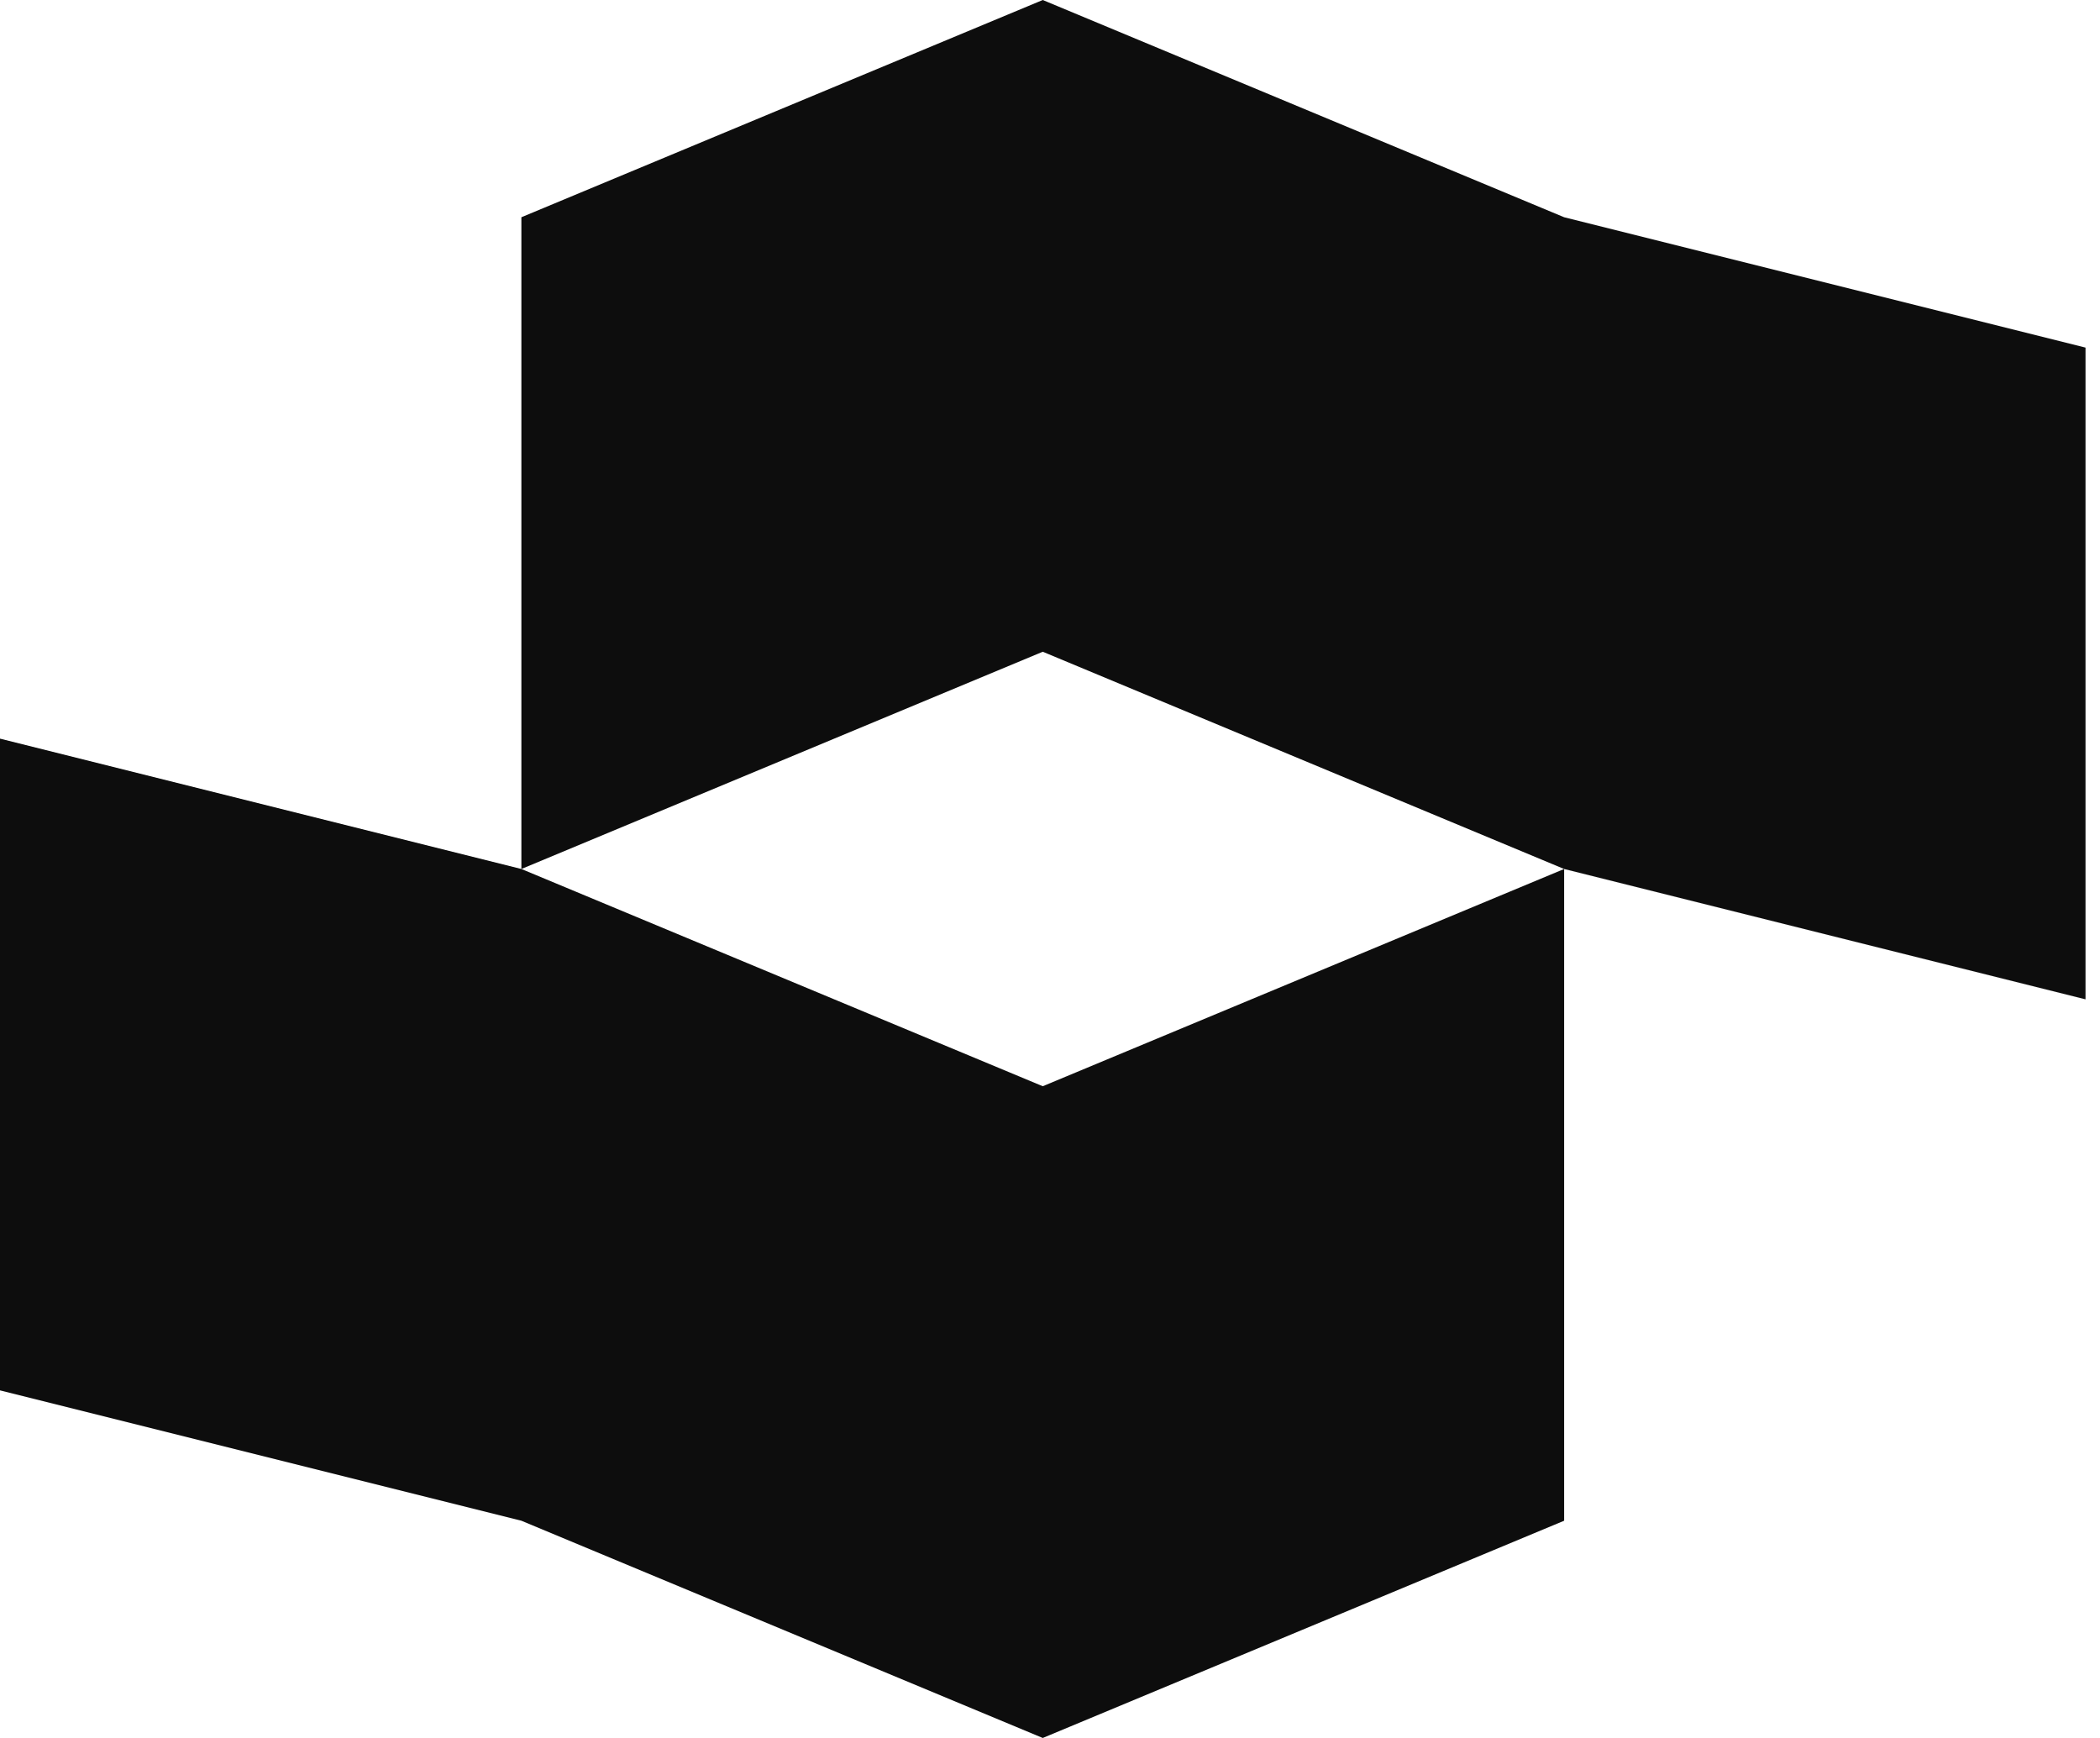 <svg xmlns="http://www.w3.org/2000/svg" version="1.1" xmlns:xlink="http://www.w3.org/1999/xlink" width="58" height="48"><svg width="58" height="48" viewBox="0 0 58 48" fill="none" xmlns="http://www.w3.org/2000/svg">
<path fill-rule="evenodd" clip-rule="evenodd" d="M43.2 6L28.8 0L14.4 6V24L0 20.4V38.4L14.4 42L28.8 48L43.2 42V24L57.6 27.6V9.6L43.2 6ZM28.8 18L43.2 24L28.8 30L14.4 24L28.8 18Z" fill="#0D0D0D"></path>
</svg><style>@media (prefers-color-scheme: light) { :root { filter: none; } }
@media (prefers-color-scheme: dark) { :root { filter: none; } }
</style></svg>